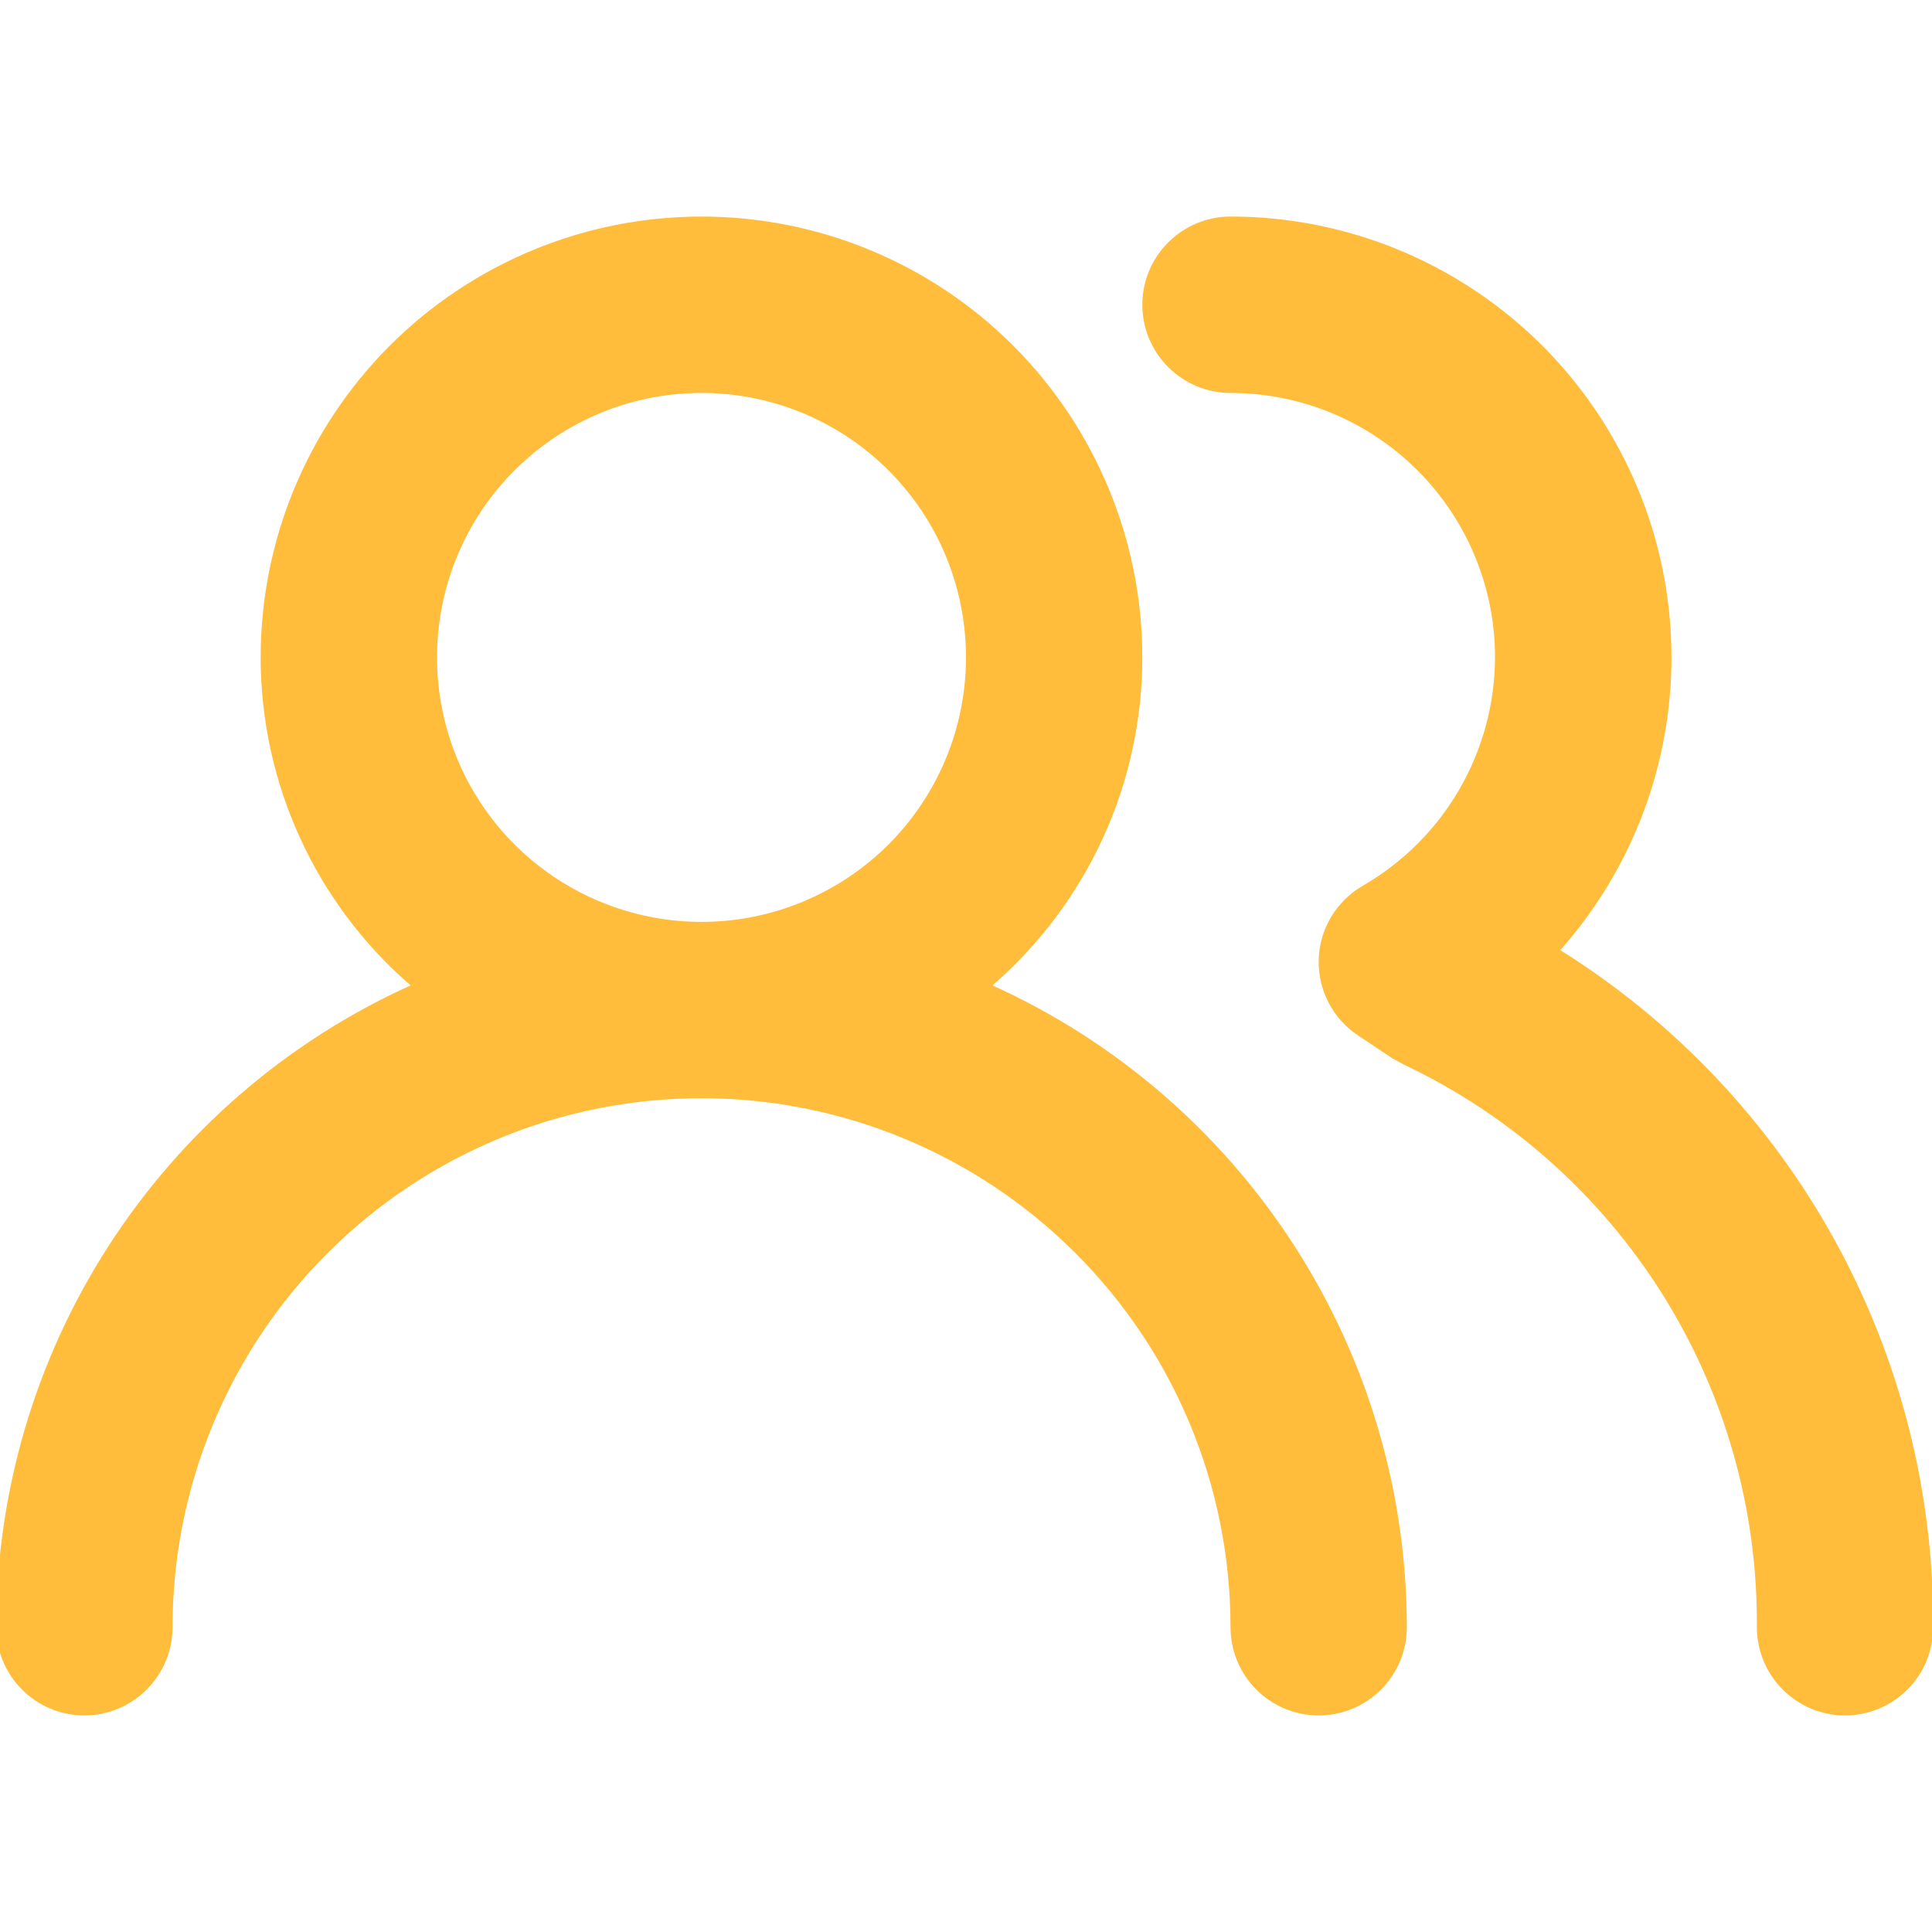 <svg width="23" height="23" viewBox="0 0 23 23" fill="none" xmlns="http://www.w3.org/2000/svg">
<g clip-path="url(#clip0)">
<path d="M11.815 11.731C12.375 11.246 12.824 10.646 13.132 9.973C13.44 9.299 13.599 8.567 13.599 7.826C13.599 6.435 13.046 5.1 12.062 4.115C11.078 3.131 9.743 2.578 8.351 2.578C6.959 2.578 5.625 3.131 4.64 4.115C3.656 5.1 3.103 6.435 3.103 7.826C3.103 8.567 3.263 9.299 3.571 9.973C3.878 10.646 4.328 11.246 4.888 11.731C3.418 12.396 2.172 13.471 1.297 14.826C0.422 16.181 -0.044 17.759 -0.045 19.372C-0.045 19.65 0.065 19.917 0.262 20.114C0.459 20.311 0.726 20.422 1.004 20.422C1.282 20.422 1.549 20.311 1.746 20.114C1.943 19.917 2.054 19.65 2.054 19.372C2.054 17.702 2.717 16.1 3.898 14.919C5.079 13.738 6.681 13.074 8.351 13.074C10.022 13.074 11.623 13.738 12.804 14.919C13.986 16.1 14.649 17.702 14.649 19.372C14.649 19.65 14.76 19.917 14.956 20.114C15.153 20.311 15.42 20.422 15.699 20.422C15.977 20.422 16.244 20.311 16.441 20.114C16.638 19.917 16.748 19.65 16.748 19.372C16.747 17.759 16.281 16.181 15.406 14.826C14.531 13.471 13.284 12.396 11.815 11.731ZM8.351 10.975C7.729 10.975 7.12 10.79 6.602 10.444C6.084 10.098 5.681 9.607 5.442 9.031C5.204 8.456 5.142 7.823 5.263 7.212C5.385 6.601 5.684 6.04 6.125 5.6C6.565 5.159 7.126 4.86 7.737 4.738C8.348 4.617 8.981 4.679 9.556 4.917C10.132 5.156 10.623 5.559 10.97 6.077C11.316 6.595 11.5 7.204 11.5 7.826C11.5 8.662 11.168 9.462 10.578 10.053C9.987 10.643 9.186 10.975 8.351 10.975ZM18.575 11.311C19.246 10.555 19.685 9.62 19.838 8.62C19.991 7.62 19.852 6.597 19.437 5.675C19.022 4.752 18.35 3.969 17.5 3.42C16.651 2.87 15.661 2.578 14.649 2.578C14.371 2.578 14.104 2.689 13.907 2.886C13.71 3.083 13.599 3.35 13.599 3.628C13.599 3.906 13.71 4.173 13.907 4.37C14.104 4.567 14.371 4.678 14.649 4.678C15.484 4.678 16.285 5.009 16.875 5.6C17.466 6.19 17.798 6.991 17.798 7.826C17.796 8.378 17.65 8.919 17.374 9.396C17.098 9.873 16.701 10.269 16.223 10.545C16.068 10.635 15.938 10.763 15.846 10.917C15.754 11.072 15.703 11.247 15.699 11.427C15.694 11.605 15.735 11.781 15.818 11.939C15.9 12.097 16.022 12.231 16.171 12.329L16.58 12.602L16.717 12.676C17.982 13.276 19.049 14.225 19.793 15.411C20.537 16.598 20.926 17.972 20.915 19.372C20.915 19.65 21.026 19.917 21.223 20.114C21.419 20.311 21.686 20.422 21.965 20.422C22.243 20.422 22.51 20.311 22.707 20.114C22.904 19.917 23.014 19.65 23.014 19.372C23.023 17.761 22.619 16.175 21.842 14.764C21.065 13.354 19.94 12.165 18.575 11.311Z" fill="#FFBD3B"/>
</g>
<defs>
<clipPath id="clip0">
<rect width="23" height="23" fill="white"/>
</clipPath>
</defs>
</svg>
